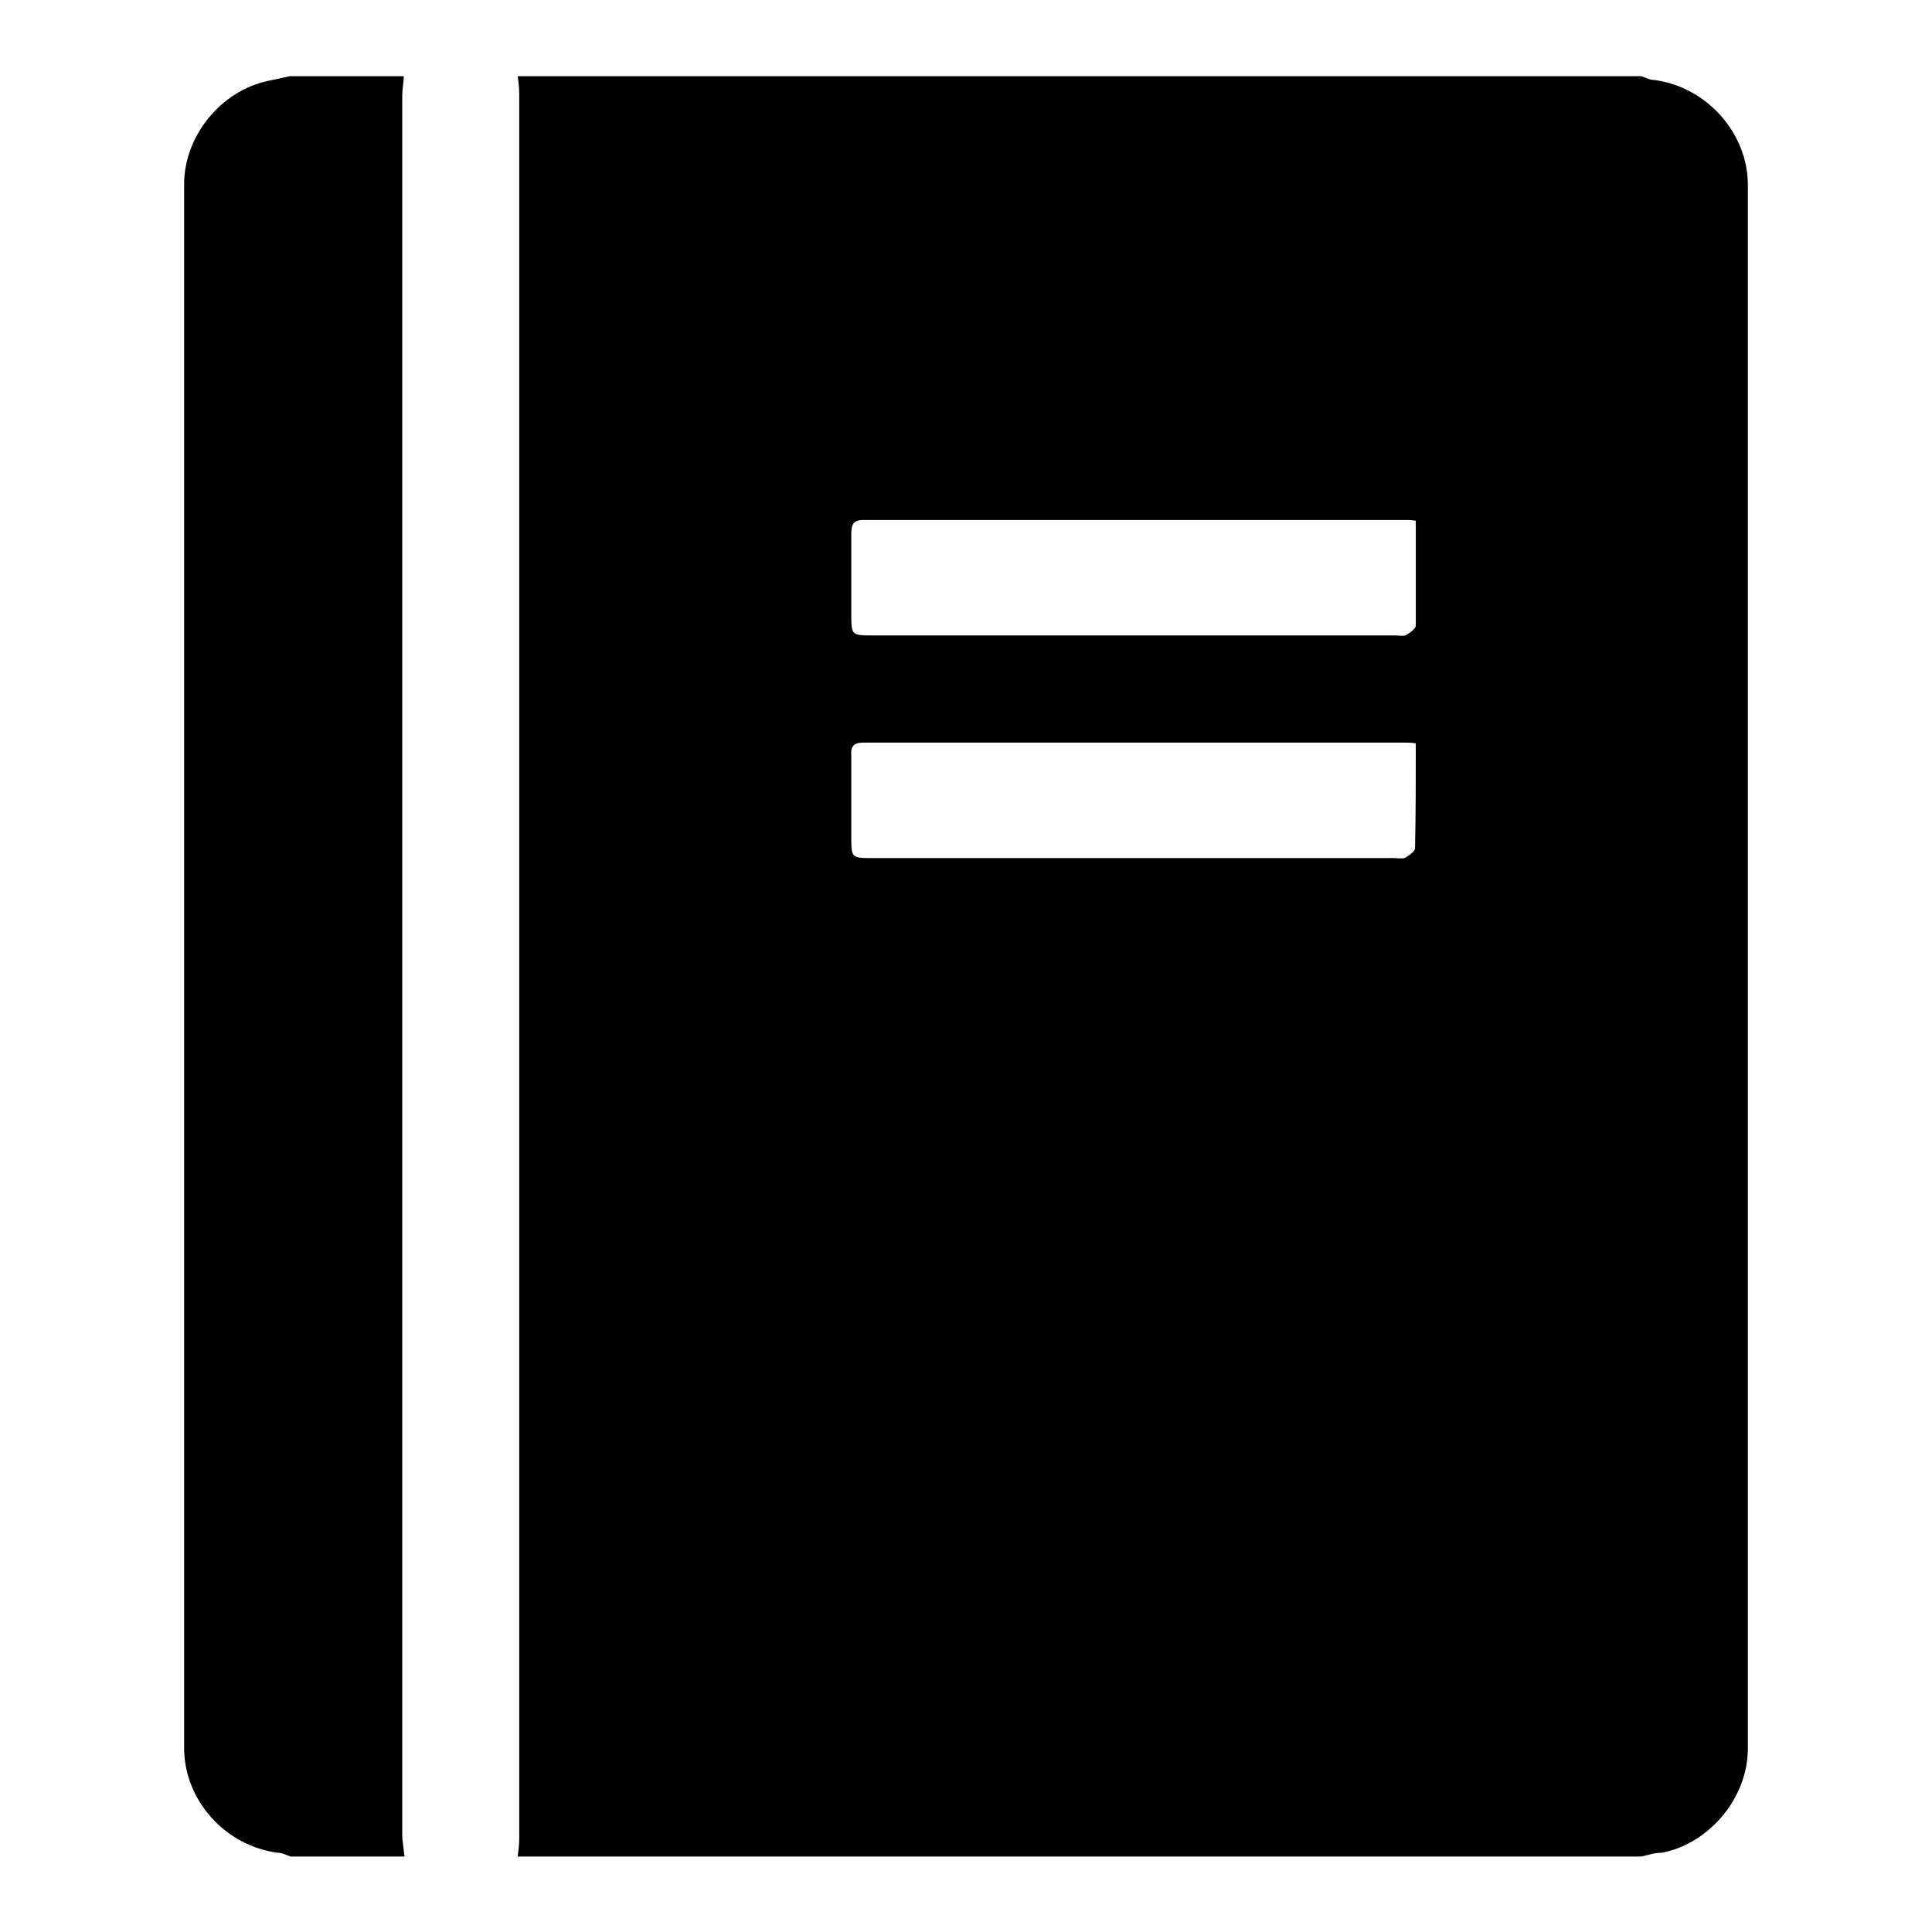 <?xml version="1.0" encoding="utf-8"?>
<!-- Svg Vector Icons : http://www.onlinewebfonts.com/icon -->
<!DOCTYPE svg PUBLIC "-//W3C//DTD SVG 1.1//EN" "http://www.w3.org/Graphics/SVG/1.1/DTD/svg11.dtd">
<svg version="1.1" xmlns="http://www.w3.org/2000/svg" xmlns:xlink="http://www.w3.org/1999/xlink" x="0px" y="0px" viewBox="0 0 256 256" enable-background="new 0 0 256 256" xml:space="preserve">
<g><g><path fill="#000000" d="M217.5,246c-49.6,0-99.3,0-148.9,0c0.1-0.8,0.2-1.6,0.2-2.3c0-77.1,0-154.2,0-231.3c0-0.8-0.1-1.6-0.2-2.3c49.6,0,99.3,0,148.9,0c0.6,0.2,1.1,0.5,1.7,0.5c6.9,0.9,12.4,7,12.4,13.9c0,69.1,0,138.1,0,207.2c0,6.5-5.1,12.6-11.4,13.8C219.2,245.5,218.4,245.8,217.5,246z M187.6,69c-0.6-0.1-0.9-0.1-1.2-0.1c-24,0-48,0-72,0c-1.4,0-1.6,0.7-1.6,1.8c0,3.5,0,7.1,0,10.6c0,2.9,0,2.9,3,2.9c23,0,46,0,69,0c0.5,0,1,0.1,1.4,0c0.6-0.3,1.4-0.9,1.4-1.3C187.6,78.2,187.6,73.7,187.6,69z M187.6,98.5c-0.6-0.1-0.9-0.1-1.2-0.1c-24,0-48,0-72,0c-1.4,0-1.7,0.6-1.6,1.8c0,3.5,0,7.1,0,10.6c0,2.9,0,2.9,2.9,2.9c23,0,46,0,69,0c0.5,0,1,0.1,1.4,0c0.6-0.3,1.4-0.9,1.4-1.3C187.6,107.7,187.6,103.2,187.6,98.5z"/><path fill="#000000" d="M53.6,246c-5,0-10,0-15.1,0c-0.6-0.2-1.1-0.5-1.7-0.5c-6.9-0.9-12.4-6.9-12.4-13.9c0-69.1,0-138.1,0-207.2c0-6.4,4.9-12.4,11.2-13.7c0.9-0.2,1.9-0.4,2.8-0.6c5,0,10,0,15.1,0c0,0.8-0.2,1.7-0.2,2.5c0,77,0,154,0,230.9C53.4,244.3,53.5,245.2,53.6,246z"/></g></g>
</svg>